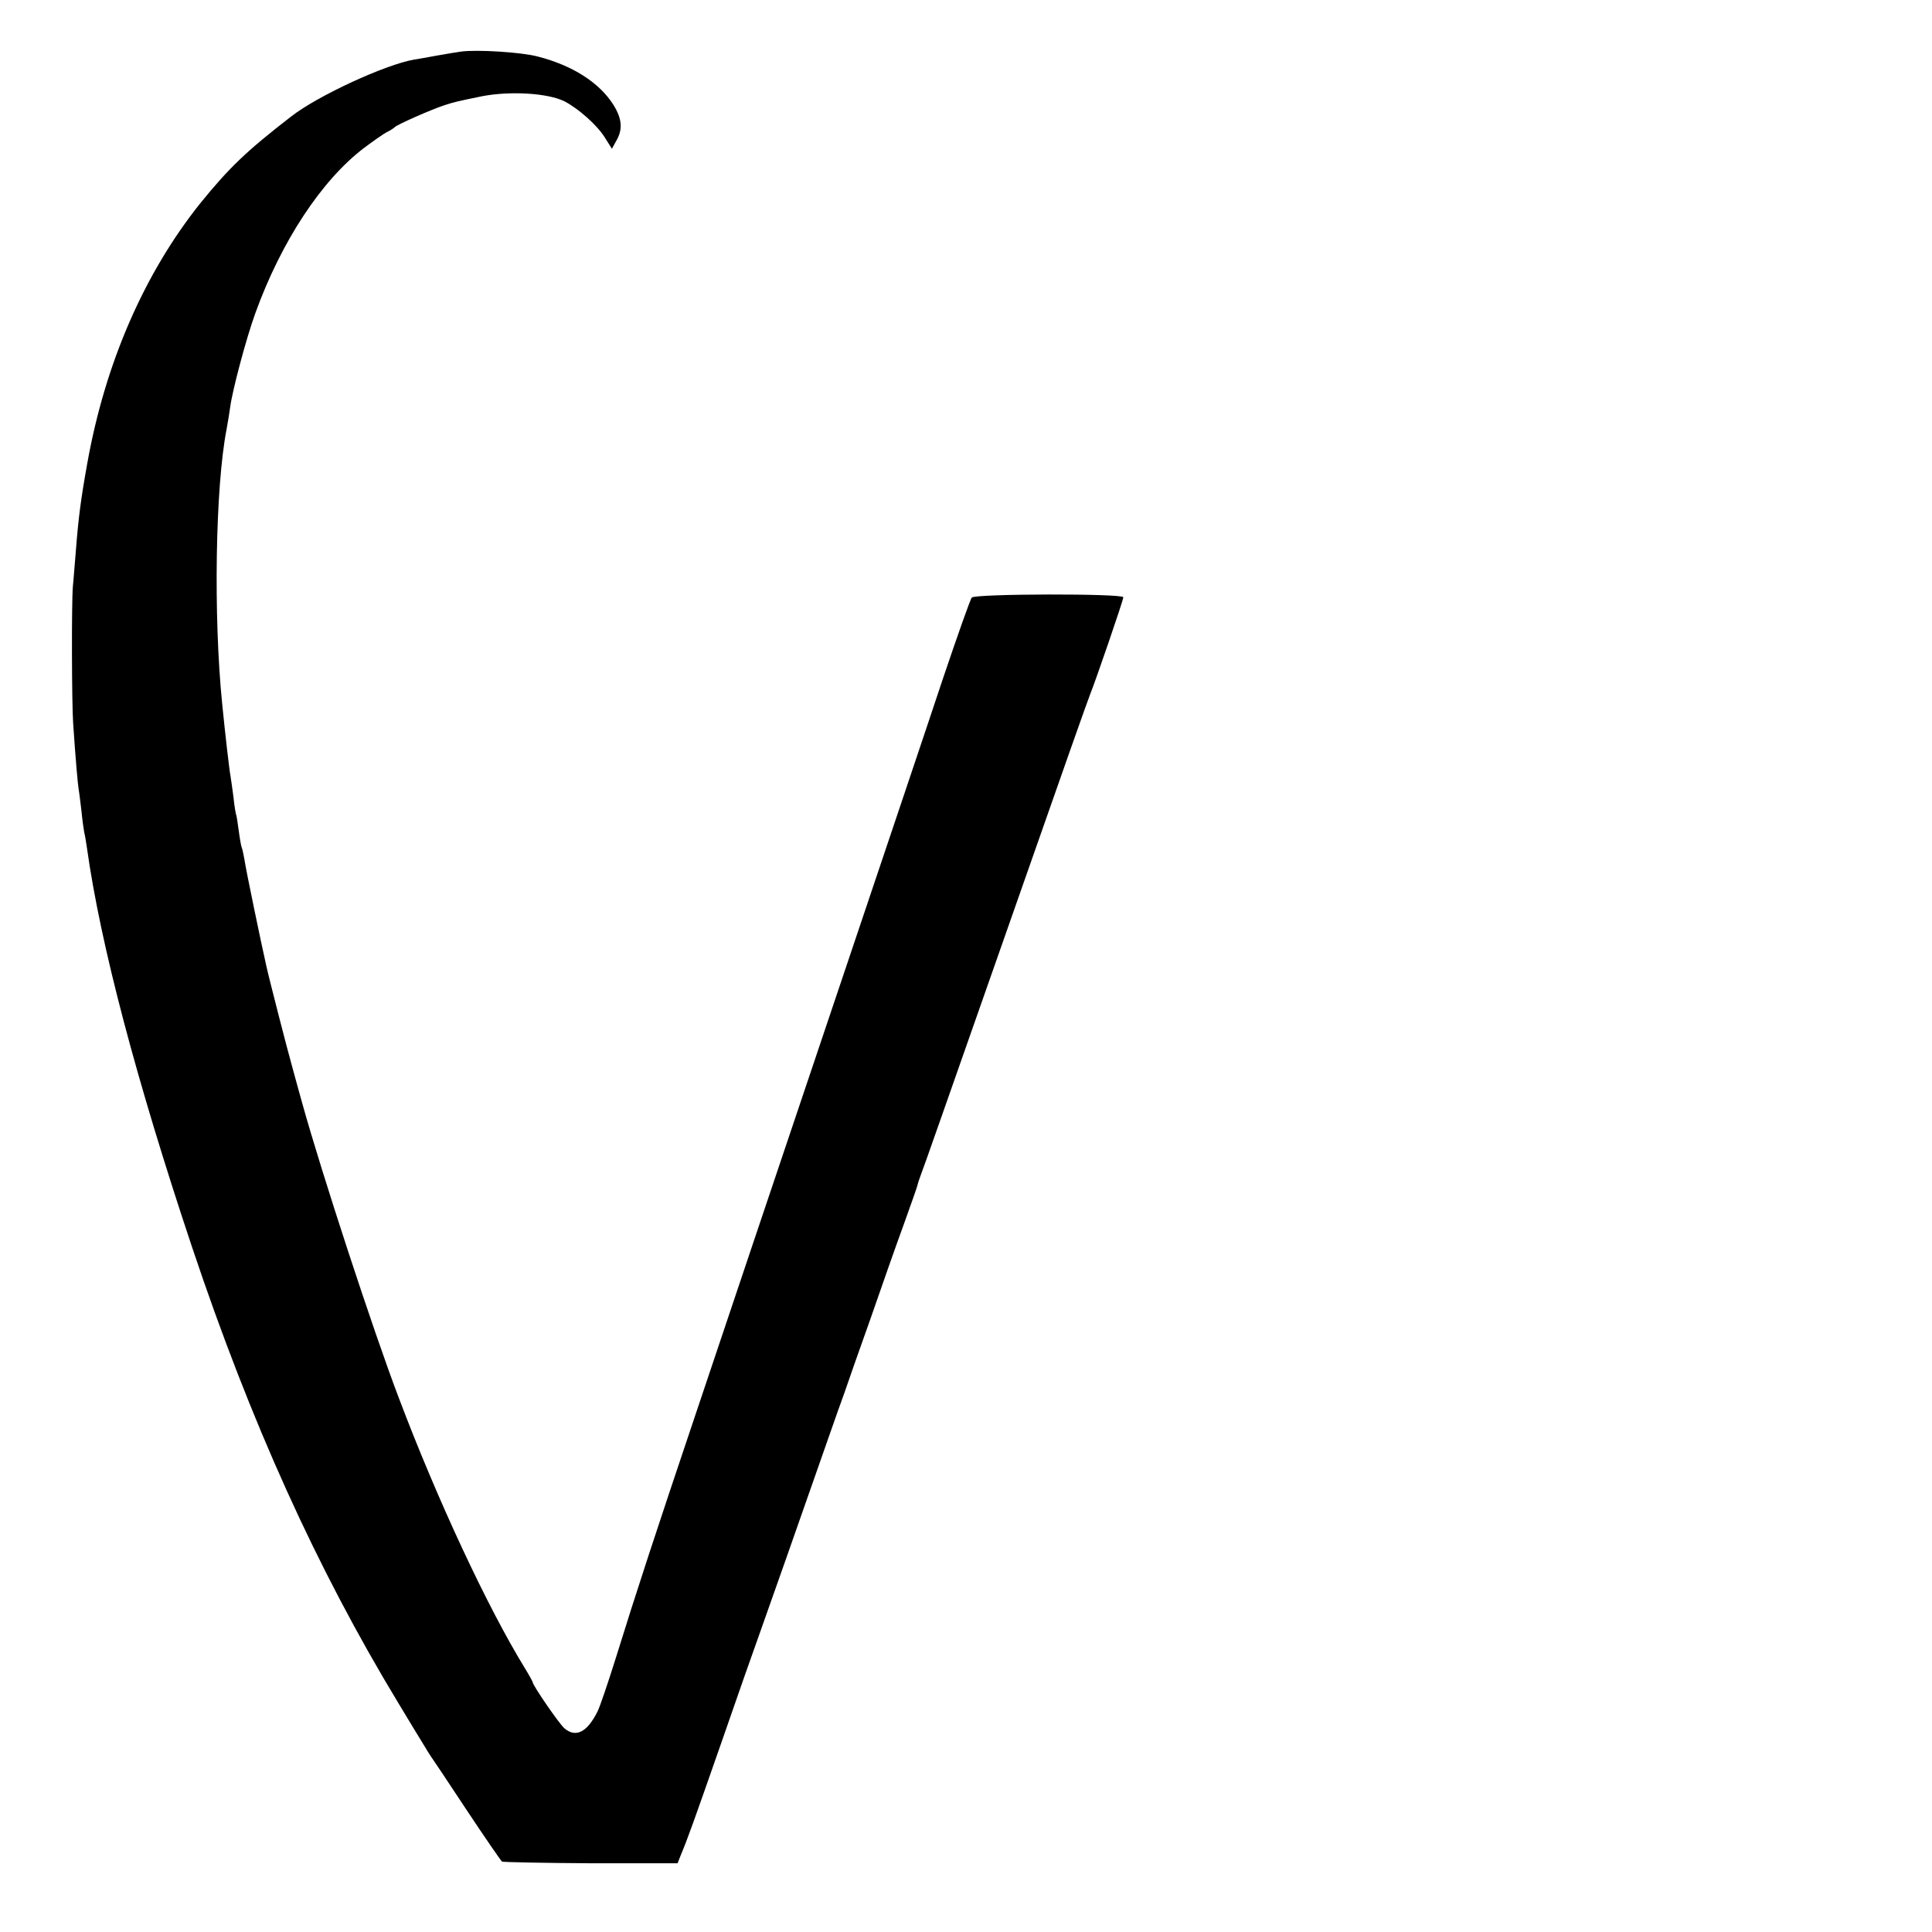 <?xml version="1.0" standalone="no"?>
<!DOCTYPE svg PUBLIC "-//W3C//DTD SVG 20010904//EN"
 "http://www.w3.org/TR/2001/REC-SVG-20010904/DTD/svg10.dtd">
<svg version="1.0" xmlns="http://www.w3.org/2000/svg"
 width="700pt" height="700pt" viewBox="0 0 700 700"
 preserveAspectRatio="xMidYMid meet">
<g transform="translate(0,700) scale(0.1,-0.1)"
fill="#000000" stroke="none">
<path d="M1670 6813 c-14 -2 -52 -8 -85 -14 -33 -6 -71 -13 -85 -15 -104 -18
-349 -131 -445 -206 -163 -126 -225 -186 -329 -314 -203 -254 -345 -579 -410
-944 -23 -128 -32 -197 -41 -314 -4 -44 -8 -103 -11 -131 -5 -61 -4 -420 1
-495 9 -134 17 -223 20 -240 2 -10 6 -45 10 -77 3 -32 8 -67 10 -78 3 -11 7
-37 10 -57 49 -350 179 -842 381 -1447 213 -636 452 -1164 747 -1651 38 -63
79 -131 91 -150 11 -19 24 -39 28 -45 4 -5 62 -92 128 -192 67 -101 125 -185
129 -188 5 -2 150 -5 322 -6 l314 0 11 28 c26 62 47 121 149 413 58 168 119
341 135 385 25 70 156 441 255 725 18 52 43 122 55 155 11 33 54 155 95 270
40 116 94 269 120 340 26 72 48 135 49 140 1 6 7 24 13 40 13 34 48 134 373
1060 127 363 235 669 240 680 17 41 120 340 120 351 0 14 -535 13 -549 -1 -5
-5 -52 -138 -105 -295 -52 -157 -208 -620 -346 -1030 -138 -410 -291 -864
-340 -1010 -49 -146 -146 -434 -215 -640 -137 -407 -210 -629 -285 -871 -27
-86 -56 -172 -65 -190 -38 -76 -79 -96 -120 -61 -19 16 -115 156 -115 167 0 2
-13 26 -29 52 -135 220 -317 610 -456 978 -93 244 -281 819 -350 1068 -8 29
-24 86 -35 127 -19 67 -87 332 -95 370 -18 79 -75 353 -79 384 -4 21 -8 41
-10 45 -2 3 -7 31 -11 61 -4 30 -8 57 -10 60 -1 3 -6 30 -9 61 -4 31 -9 66
-11 78 -4 20 -20 159 -30 261 -32 317 -25 785 16 995 5 28 11 64 13 80 8 61
58 249 91 340 94 260 240 482 394 599 32 24 69 50 82 57 13 6 26 15 29 18 7 9
137 66 181 80 37 12 47 14 134 32 102 20 239 12 300 -18 50 -26 116 -84 145
-129 l27 -43 16 29 c24 41 21 80 -11 131 -51 80 -148 142 -273 174 -59 16
-221 26 -279 18z"/>
</g>
</svg>
